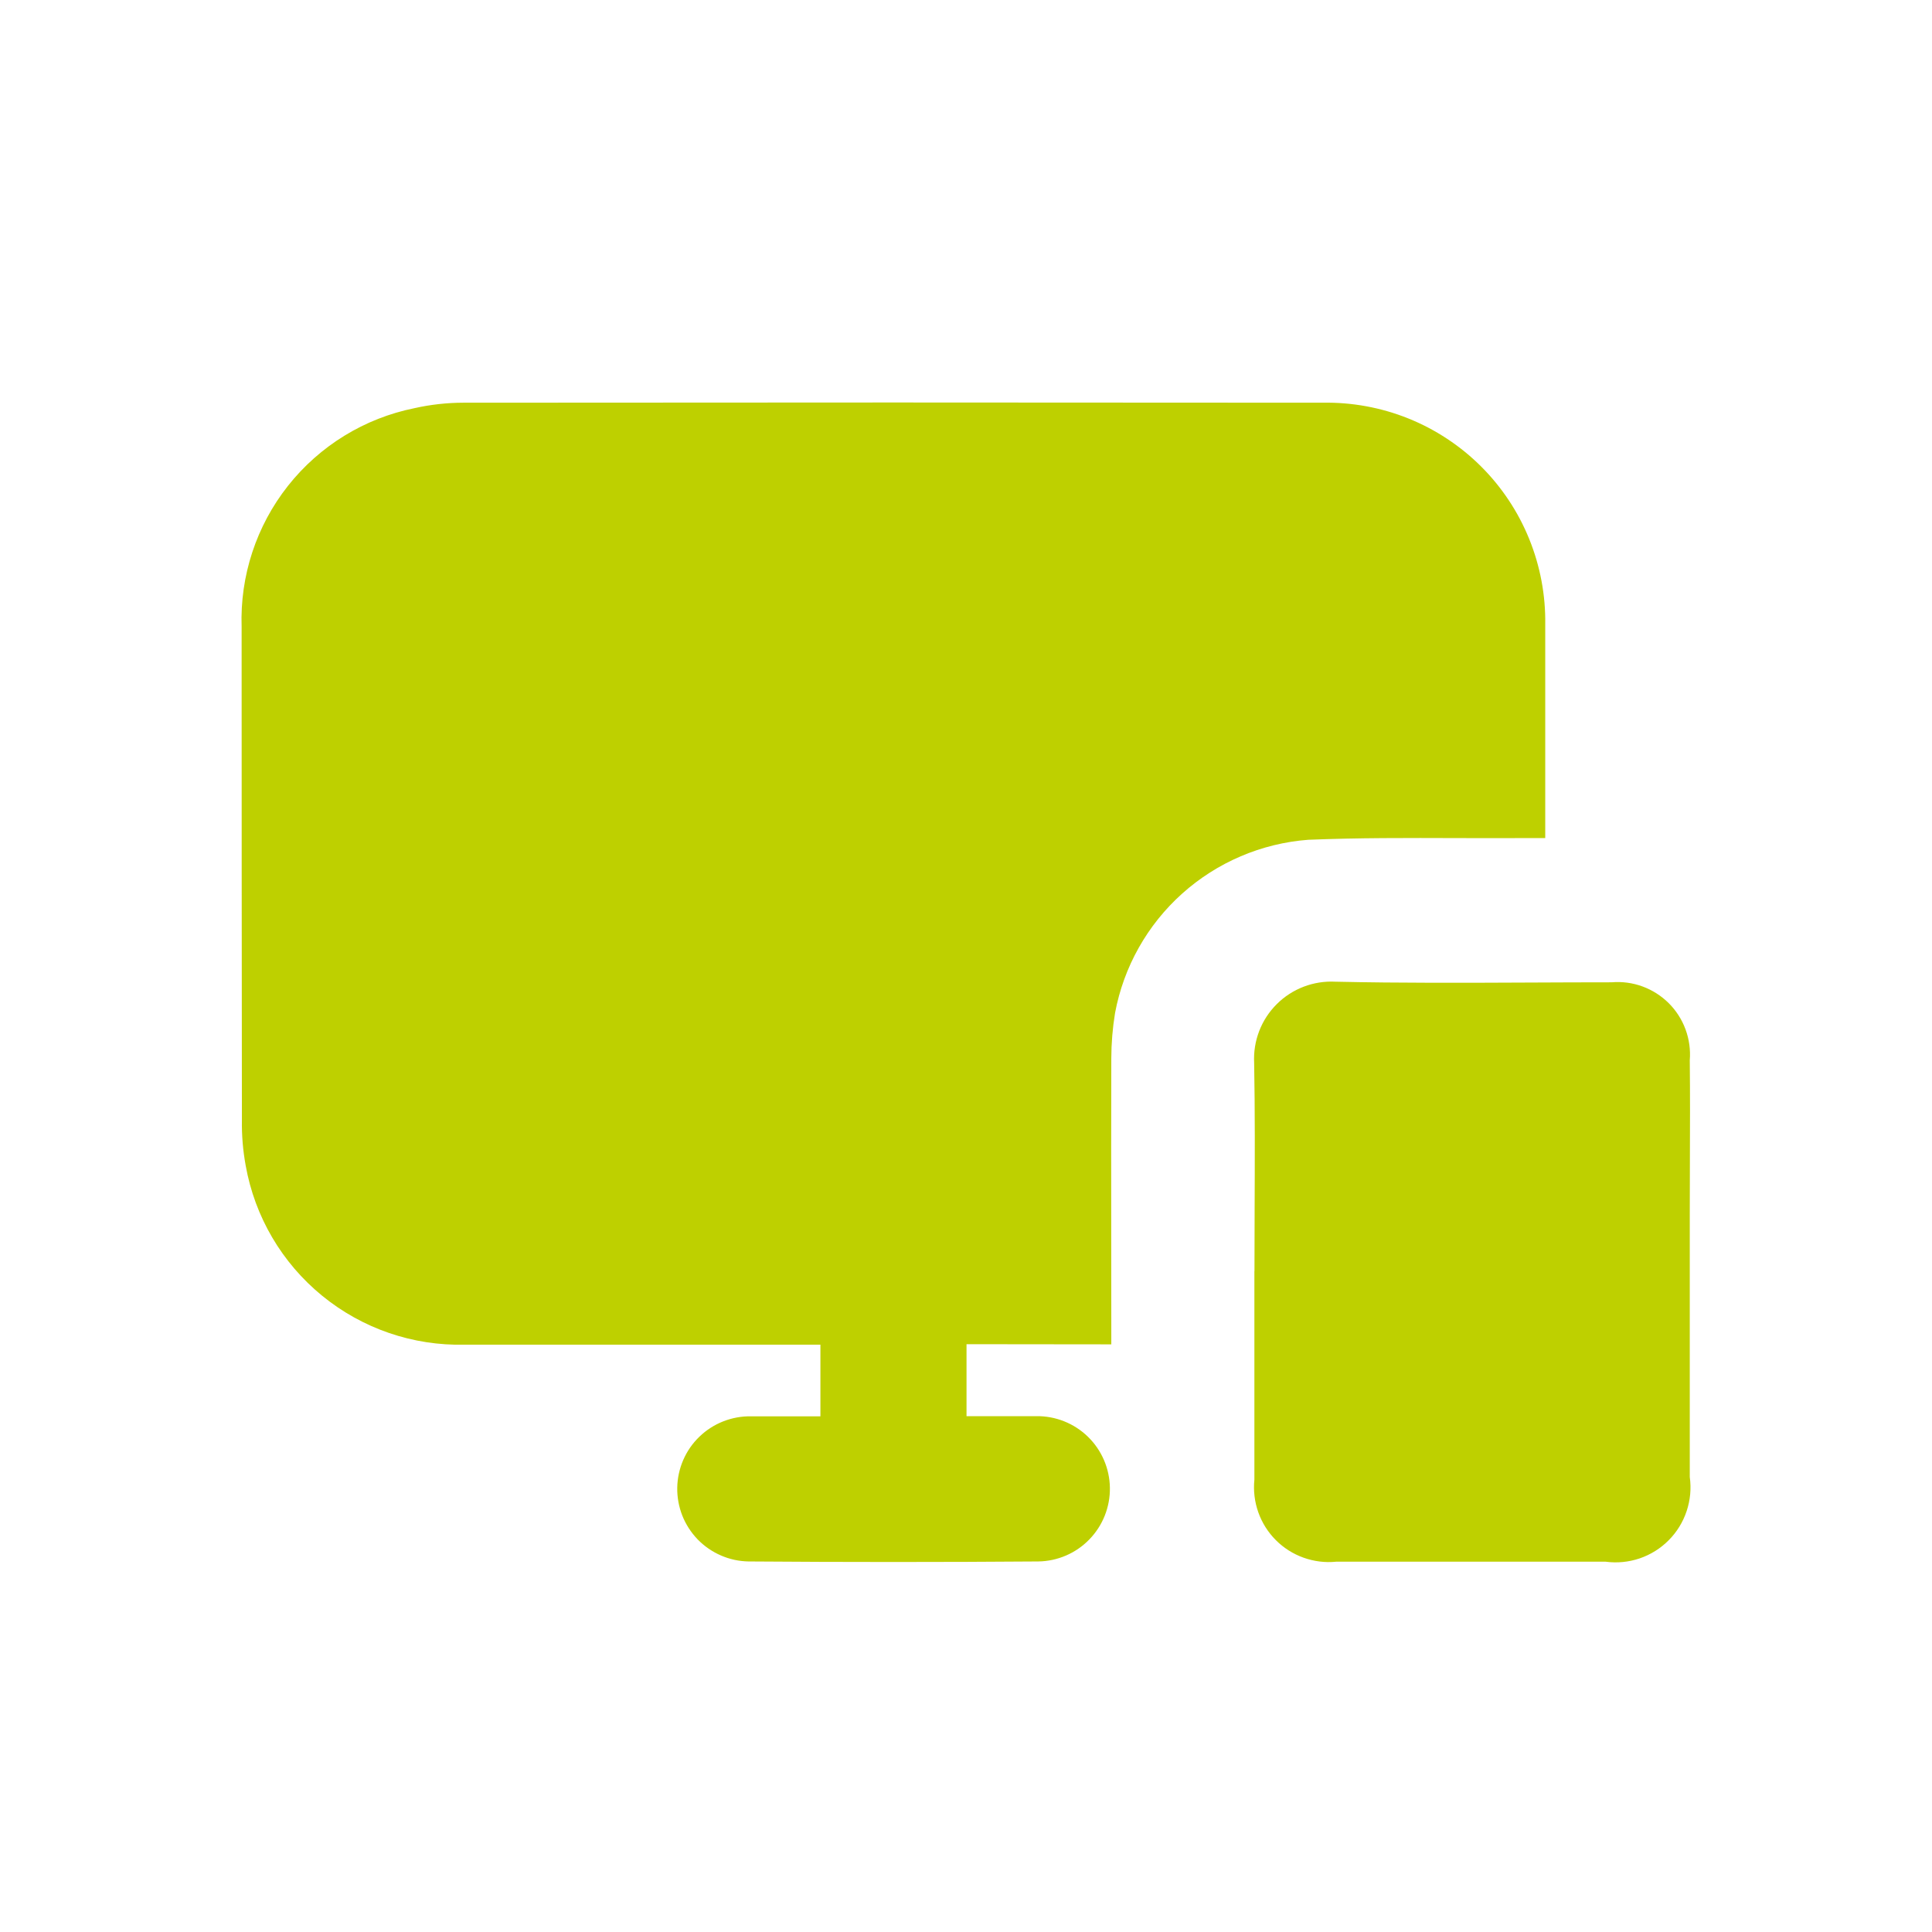 <svg width="48" height="48" viewBox="0 0 48 48" fill="none" xmlns="http://www.w3.org/2000/svg">
<path fill-rule="evenodd" clip-rule="evenodd" d="M24.013 35.184V33.396L27.61 33.4V32.908C27.61 32.173 27.61 31.438 27.608 30.703C27.607 29.234 27.605 27.765 27.61 26.296C27.611 25.918 27.642 25.541 27.703 25.168C27.917 24.022 28.503 22.979 29.371 22.201C30.239 21.423 31.339 20.953 32.501 20.864C33.738 20.814 34.977 20.818 36.216 20.822C36.761 20.823 37.305 20.825 37.85 20.822H38.391V20.359V15.515C38.402 14.787 38.266 14.064 37.992 13.389C37.718 12.714 37.311 12.101 36.795 11.587C36.279 11.073 35.665 10.668 34.989 10.396C34.314 10.125 33.59 9.992 32.862 10.005C25.745 9.998 18.628 9.998 11.51 10.005C11.104 10.006 10.698 10.051 10.301 10.14C9.057 10.39 7.942 11.075 7.155 12.07C6.368 13.066 5.96 14.309 6.003 15.577C6.003 19.662 6.006 23.746 6.01 27.829C6.004 28.208 6.036 28.586 6.104 28.958C6.33 30.228 7.003 31.375 8.002 32.191C9.001 33.008 10.259 33.44 11.549 33.408H19.847H20.383V35.188H18.66C18.423 35.184 18.188 35.227 17.967 35.314C17.747 35.401 17.546 35.53 17.376 35.695C17.205 35.859 17.069 36.056 16.975 36.273C16.881 36.49 16.83 36.724 16.826 36.961C16.822 37.198 16.865 37.433 16.951 37.653C17.038 37.873 17.168 38.074 17.332 38.245C17.497 38.415 17.694 38.551 17.911 38.645C18.128 38.74 18.361 38.79 18.598 38.794C20.997 38.812 23.396 38.812 25.796 38.794C26.274 38.787 26.731 38.591 27.064 38.247C27.398 37.904 27.582 37.442 27.575 36.963C27.568 36.484 27.371 36.028 27.028 35.694C26.685 35.361 26.223 35.177 25.744 35.184H24.013ZM31.171 30.037C31.169 30.552 31.167 31.067 31.167 31.583L31.165 31.584V36.761C31.137 37.035 31.17 37.312 31.262 37.572C31.354 37.832 31.502 38.068 31.697 38.263C31.891 38.458 32.127 38.608 32.386 38.7C32.646 38.793 32.922 38.828 33.197 38.8H39.89C40.175 38.838 40.465 38.81 40.737 38.718C41.009 38.625 41.256 38.471 41.458 38.267C41.661 38.064 41.813 37.816 41.904 37.543C41.995 37.271 42.022 36.981 41.982 36.696V30.131C41.982 29.71 41.984 29.289 41.985 28.868C41.988 28.026 41.991 27.184 41.982 26.343C42.003 26.083 41.967 25.821 41.877 25.576C41.787 25.331 41.645 25.109 41.46 24.924C41.275 24.74 41.052 24.598 40.807 24.508C40.562 24.418 40.3 24.383 40.04 24.405C39.368 24.405 38.695 24.408 38.023 24.411C36.408 24.418 34.793 24.426 33.179 24.39C32.91 24.376 32.641 24.418 32.39 24.514C32.139 24.61 31.91 24.758 31.72 24.948C31.529 25.138 31.381 25.366 31.284 25.617C31.188 25.868 31.145 26.137 31.159 26.405C31.181 27.615 31.176 28.826 31.171 30.037Z" fill="#BED000"/>
</svg>
